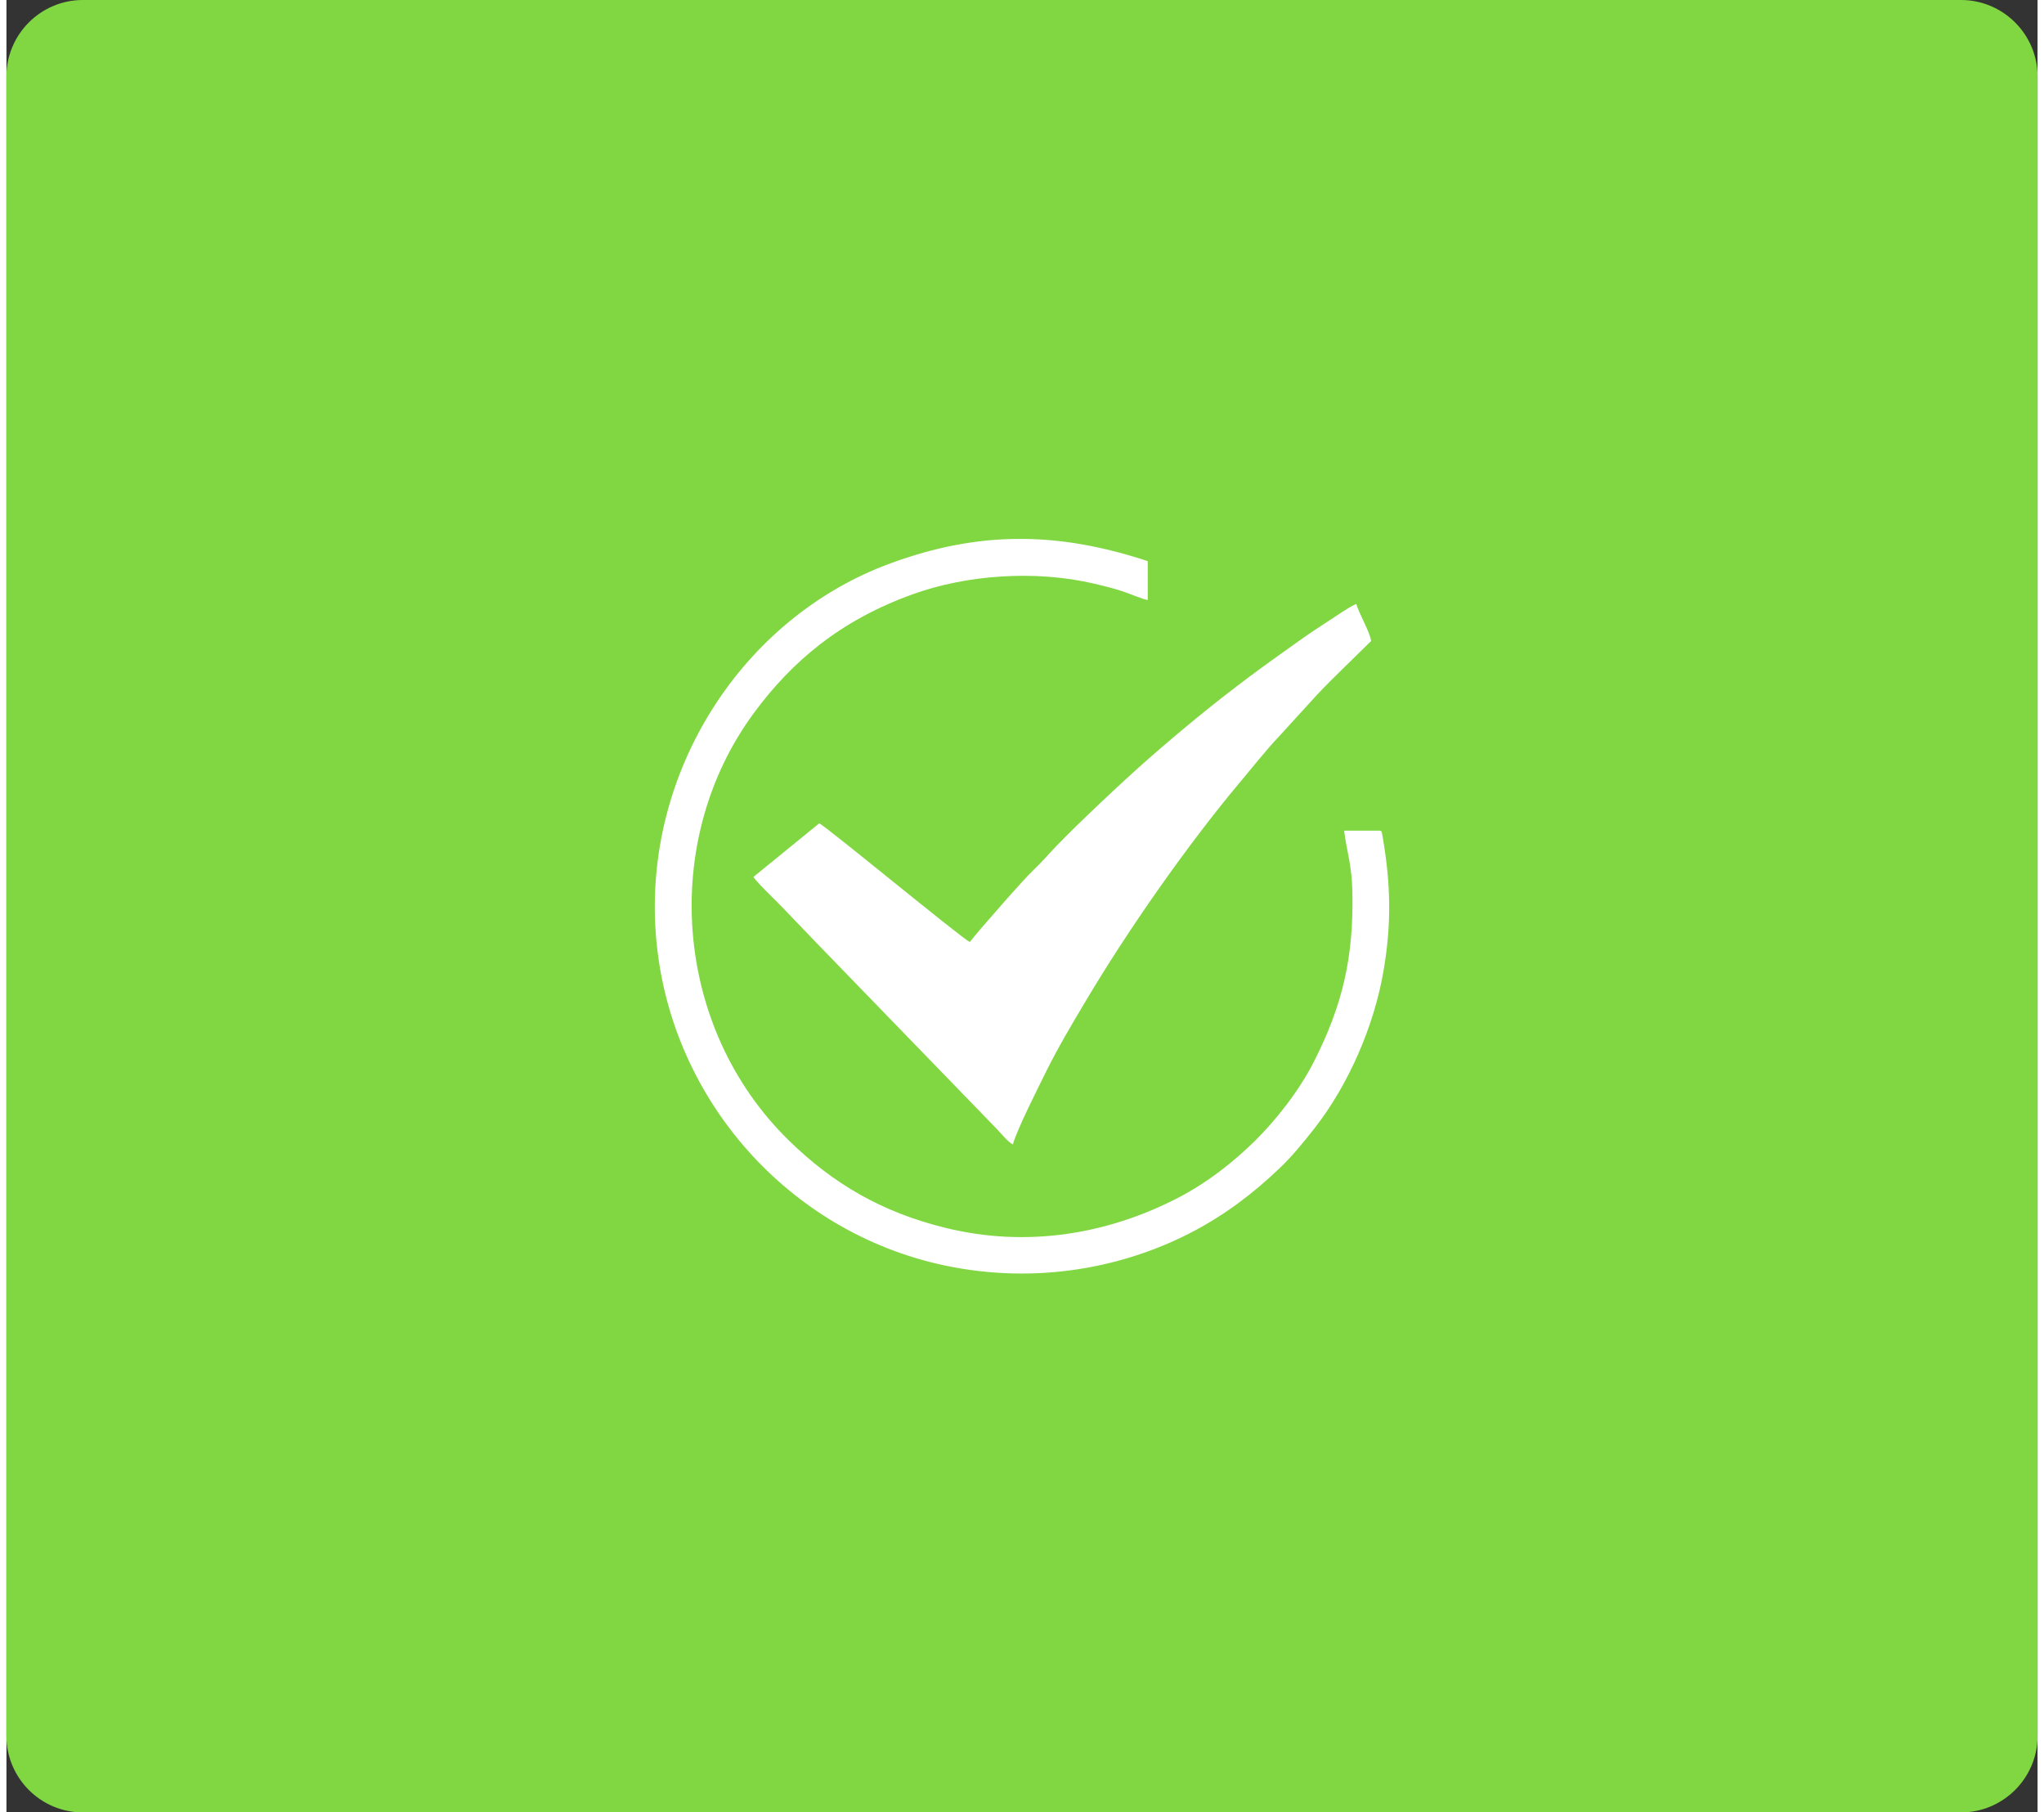 <?xml version="1.0" encoding="UTF-8"?>
<!DOCTYPE svg PUBLIC "-//W3C//DTD SVG 1.1//EN" "http://www.w3.org/Graphics/SVG/1.1/DTD/svg11.dtd">
<!-- Creator: CorelDRAW 2021 (64-Bit) -->
<svg xmlns="http://www.w3.org/2000/svg" xml:space="preserve" width="97px" height="86px" version="1.1" shape-rendering="geometricPrecision" text-rendering="geometricPrecision" image-rendering="optimizeQuality" fill-rule="evenodd" clip-rule="evenodd"
viewBox="0 0 149760 133620"
 xmlns:xlink="http://www.w3.org/1999/xlink"
 xmlns:xodm="http://www.corel.com/coreldraw/odm/2003">
 <rect x="0" y="0" width="149760" height="133620" fill="#333333" stroke="none"/>
 <defs>
   <clipPath id="id0">
    <path d="M5630 0l138490 0c3100,0 5640,2530 5640,5630l0 122360c0,3100 -2540,5630 -5640,5630l-138490 0c-3100,0 -5630,-2530 -5630,-5630l0 -122360c0,-3100 2530,-5630 5630,-5630z"/>
   </clipPath>
    <clipPath id="id1">
     <path d="M5630 0l138490 0c3100,0 5640,2530 5640,5630l0 122360c0,3100 -2540,5630 -5640,5630l-138490 0c-3100,0 -5630,-2530 -5630,-5630l0 -122360c0,-3100 2530,-5630 5630,-5630z"/>
    </clipPath>
     <mask id="id2">
       <linearGradient id="id3" gradientUnits="userSpaceOnUse" x1="211660" y1="220460" x2="73930" y2="43560">
        <stop offset="0" stop-opacity="1" stop-color="white"/>
        <stop offset="1" stop-opacity="0" stop-color="white"/>
       </linearGradient>
      <rect fill="url(#id3)" width="149760" height="133620"/>
     </mask>
    <clipPath id="id4">
     <path d="M5630 0l138490 0c3100,0 5640,2530 5640,5630l0 122360c0,3100 -2540,5630 -5640,5630l-138490 0c-3100,0 -5630,-2530 -5630,-5630l0 -122360c0,-3100 2530,-5630 5630,-5630z"/>
    </clipPath>
    <clipPath id="id5">
     <path d="M5630 0l138490 0c3100,0 5640,2530 5640,5630l0 122360c0,3100 -2540,5630 -5640,5630l-138490 0c-3100,0 -5630,-2530 -5630,-5630l0 -122360c0,-3100 2530,-5630 5630,-5630z"/>
    </clipPath>
    <clipPath id="id6">
     <path d="M5630 0l138490 0c3100,0 5640,2530 5640,5630l0 122360c0,3100 -2540,5630 -5640,5630l-138490 0c-3100,0 -5630,-2530 -5630,-5630l0 -122360c0,-3100 2530,-5630 5630,-5630z"/>
    </clipPath>
 </defs>
 <g id="Layer_x0020_1">
  <path fill="#81D742" d="M5630 0l138490 0c3100,0 5640,2530 5640,5630l0 122360c0,3100 -2540,5630 -5640,5630l-138490 0c-3100,0 -5630,-2530 -5630,-5630l0 -122360c0,-3100 2530,-5630 5630,-5630z"/>
  <g clip-path="url(#id0)">
   <g id="_2328017227312">
    <rect fill="none" stroke="black" stroke-width="3090" stroke-linecap="round" stroke-linejoin="round" stroke-miterlimit="2.613" x="-464100" y="-132490" width="71910" height="76310"/>
    <ellipse fill="none" stroke="black" stroke-width="3090" stroke-linecap="round" stroke-linejoin="round" stroke-miterlimit="2.613" cx="-270590" cy="21130" rx="14710" ry="8700"/>
   </g>
   <g clip-path="url(#id1)">
    <polygon fill="#3E9400" mask="url(#id2)" points="0,0 149760,0 149760,133620 0,133620 "/>
   </g>
   <g clip-path="url(#id4)">
   </g>
   <g clip-path="url(#id5)">
    <g>
     <rect fill="none" stroke="black" stroke-width="3090" stroke-linecap="round" stroke-linejoin="round" stroke-miterlimit="2.613" x="-464100" y="-132490" width="71910" height="76310"/>
     <ellipse fill="none" stroke="black" stroke-width="3090" stroke-linecap="round" stroke-linejoin="round" stroke-miterlimit="2.613" cx="-270590" cy="21130" rx="14710" ry="8700"/>
    </g>
   </g>
   <g clip-path="url(#id6)">
    <path fill="none" d="M5630 0l138490 0c3100,0 5640,2530 5640,5630l0 122360c0,3100 -2540,5630 -5640,5630l-138490 0c-3100,0 -5630,-2530 -5630,-5630l0 -122360c0,-3100 2530,-5630 5630,-5630z"/>
   </g>
  </g>
  <path fill="none" d="M5630 0l138490 0c3100,0 5640,2530 5640,5630l0 122360c0,3100 -2540,5630 -5640,5630l-138490 0c-3100,0 -5630,-2530 -5630,-5630l0 -122360c0,-3100 2530,-5630 5630,-5630z"/>
  <path fill="white" d="M71030 69450c-610,-280 -10610,-8540 -11100,-8750l-4850 3950c140,250 870,980 1120,1230 470,460 780,780 1210,1220 790,840 1600,1650 2390,2490l13150 13570c290,280 920,1080 1260,1210 290,-1090 1910,-4270 2490,-5450 850,-1710 1900,-3480 2850,-5070 3100,-5230 7540,-11590 11470,-16260 590,-710 2120,-2590 2740,-3220l2840 -3110c670,-720 1320,-1350 1990,-2010l2030 -1990c-60,-610 -890,-2020 -1090,-2730 -390,120 -1700,1030 -2090,1280 -690,450 -1320,860 -1980,1330 -1350,960 -2610,1850 -3890,2810 -2610,1950 -5020,3940 -7350,5980 -1910,1680 -5180,4750 -6840,6480 -560,580 -1010,1120 -1620,1700 -900,860 -3000,3310 -3970,4420 -270,320 -520,620 -760,920zm30240 -8210l-2640 0c210,1640 560,2450 610,4490 100,4800 -700,8320 -2810,12490 -1130,2250 -2890,4420 -4350,5870 -1570,1540 -3520,3120 -5890,4320 -4910,2490 -10810,3640 -17010,2100 -4650,-1150 -8220,-3240 -11460,-6400 -8540,-8310 -9580,-22110 -2590,-31570 2750,-3720 6300,-6790 11700,-8730 3960,-1430 9030,-1800 13370,-780 680,160 1350,320 2020,540 560,180 1420,560 1930,670l0 -2870c-6570,-2170 -12390,-2260 -18990,170 -10930,4020 -18230,15390 -17270,27440 920,11670 9350,21500 20680,24180 6760,1590 13400,480 18740,-2270 2650,-1370 4730,-3020 6520,-4720 900,-850 1770,-1900 2620,-2990 2490,-3180 4420,-7560 5110,-11740 570,-3400 500,-6280 -70,-9640 -120,-690 -80,-470 -220,-560z"/>
 </g>
</svg>
